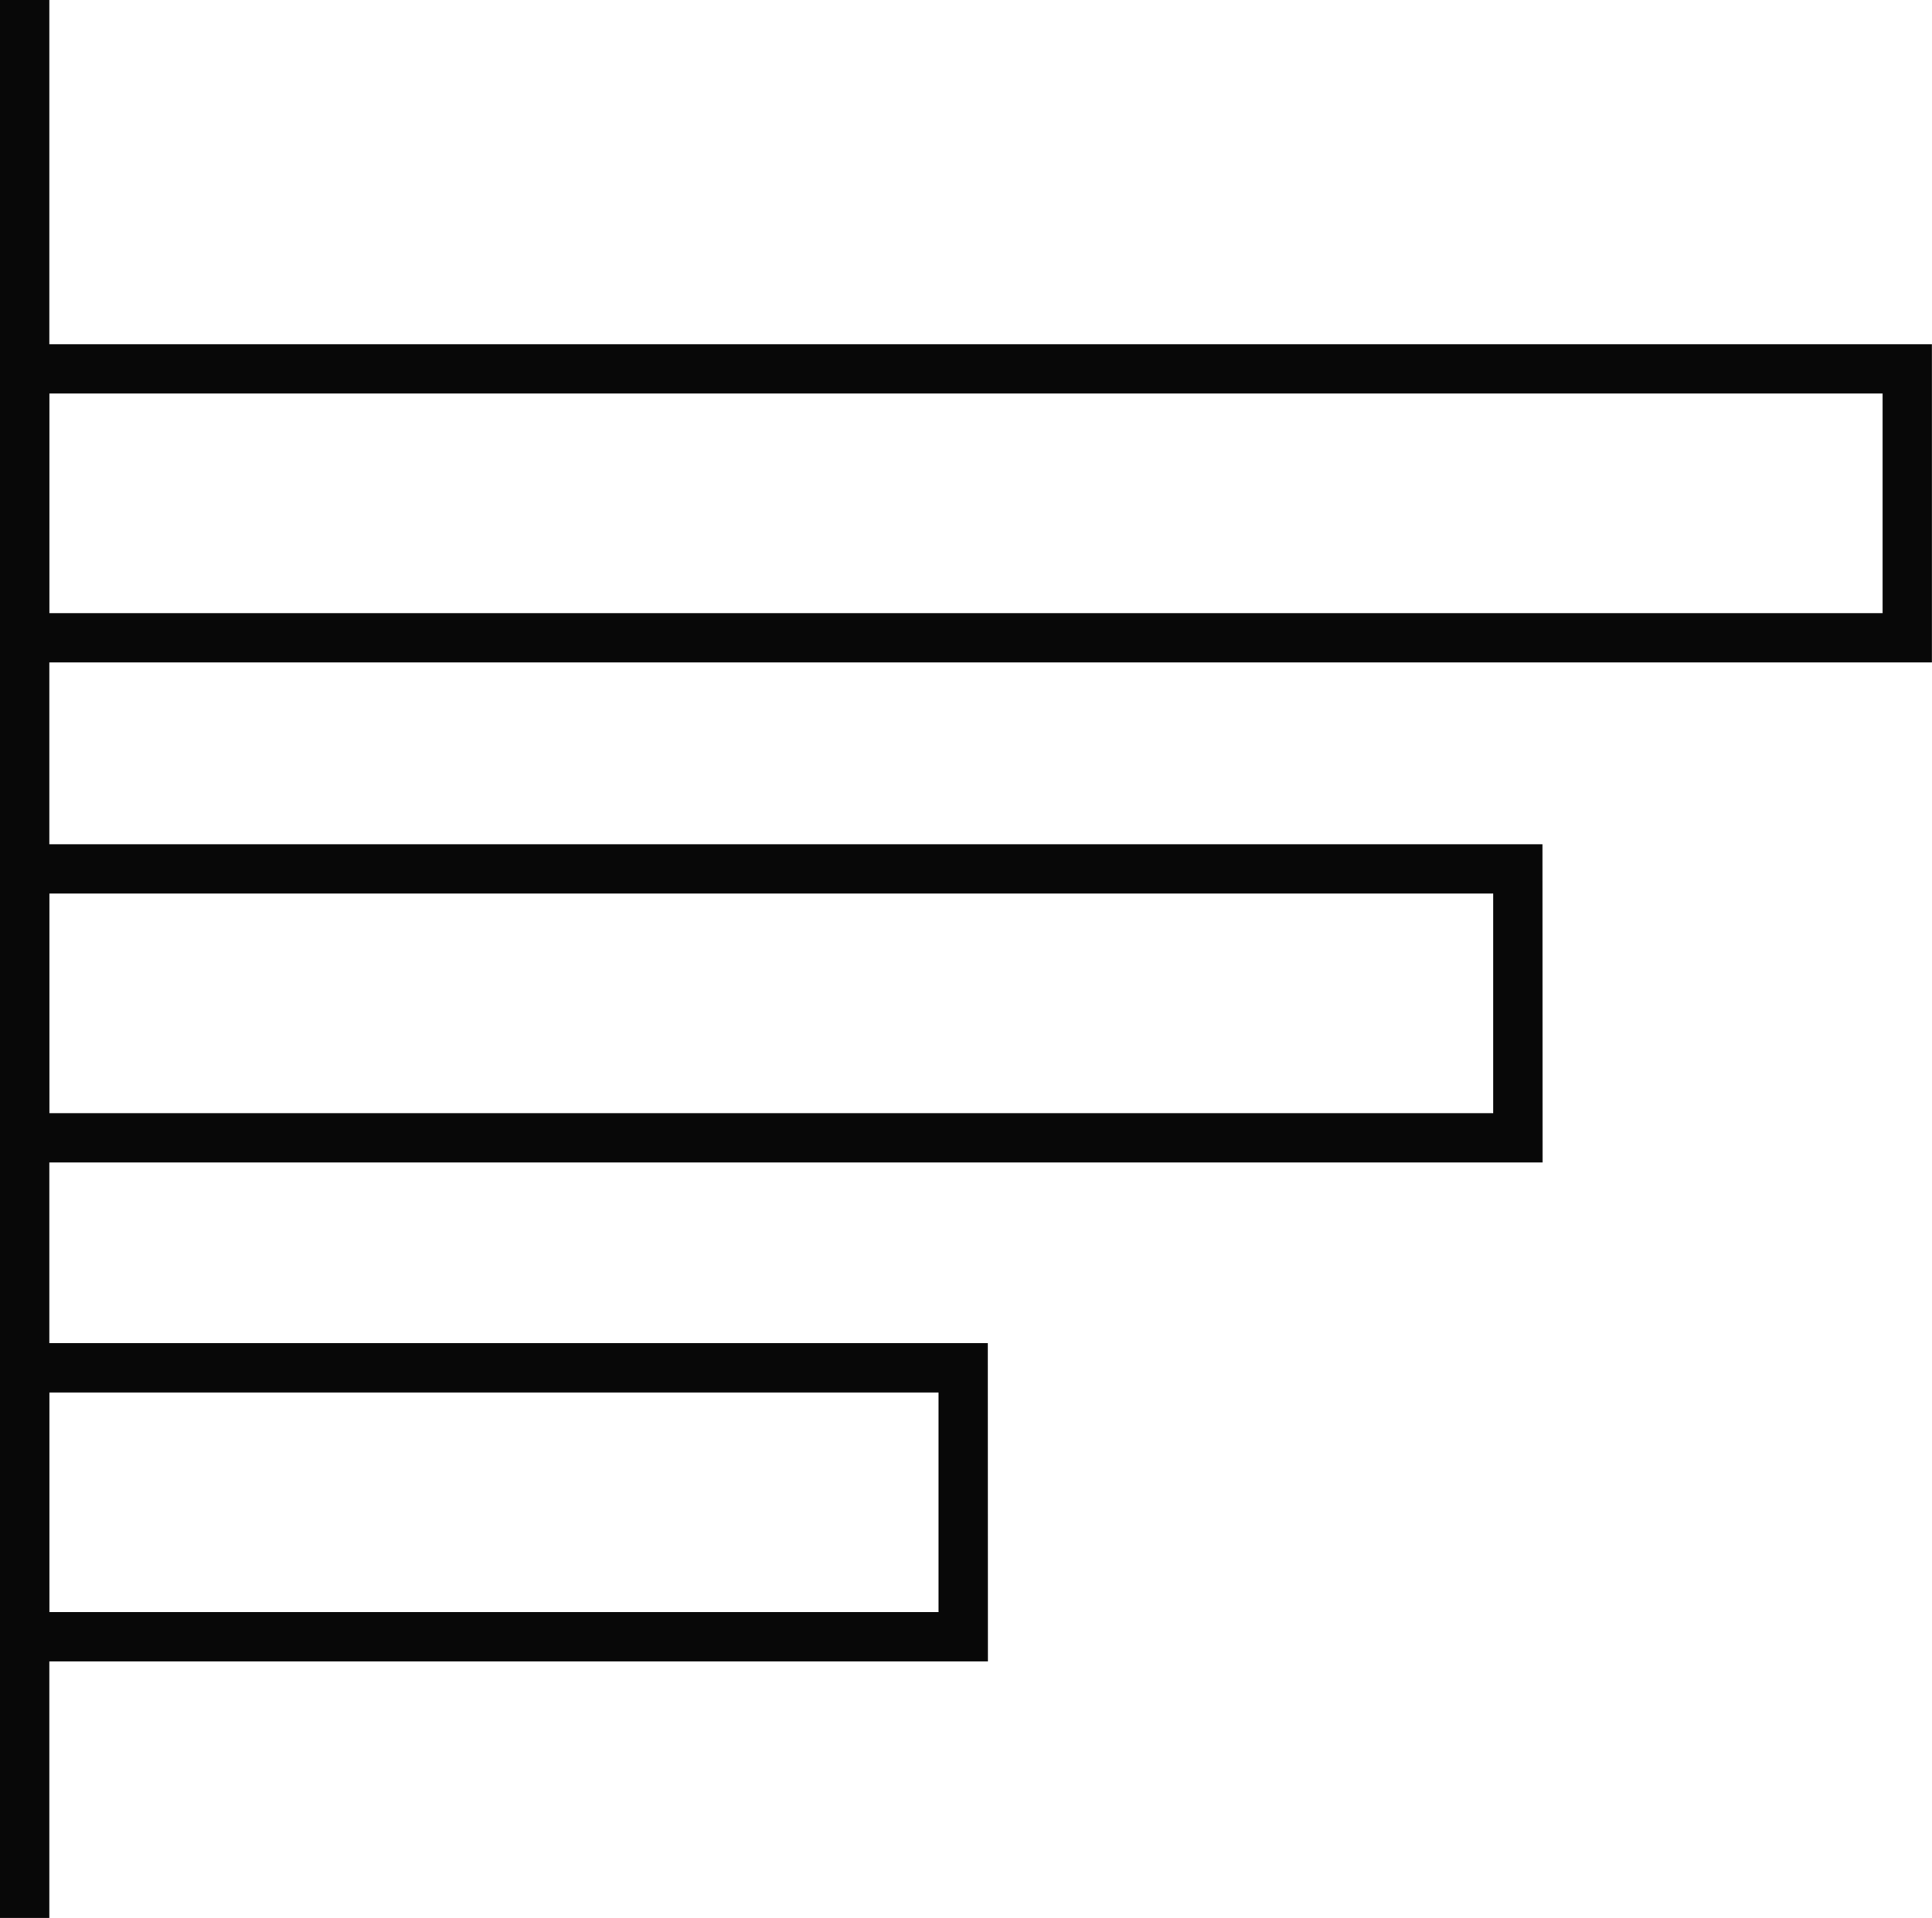 <svg xmlns="http://www.w3.org/2000/svg" width="74.998" height="74.456" viewBox="0 0 74.998 74.456"><g transform="translate(-303.405 -3477.919)"><path d="M341.754,4034.455H303.4V4022.1h38.349Zm-36.432-1.916h34.516v-8.524H305.321Z" transform="translate(0 -492.038)" fill="#080808"/><path d="M378.4,3629.72h-75v-12.357h75Zm-73.082-1.916h71.166v-8.524H305.321Z" transform="translate(0 -126.083)" fill="#080808"/><path d="M363.287,3832.317H303.4v-12.356h59.882Zm-57.965-1.916H361.37v-8.524H305.321Z" transform="translate(0 -309.269)" fill="#080808"/><rect width="1.916" height="74.456" transform="translate(303.405 3477.919)" fill="#080808"/></g></svg>
